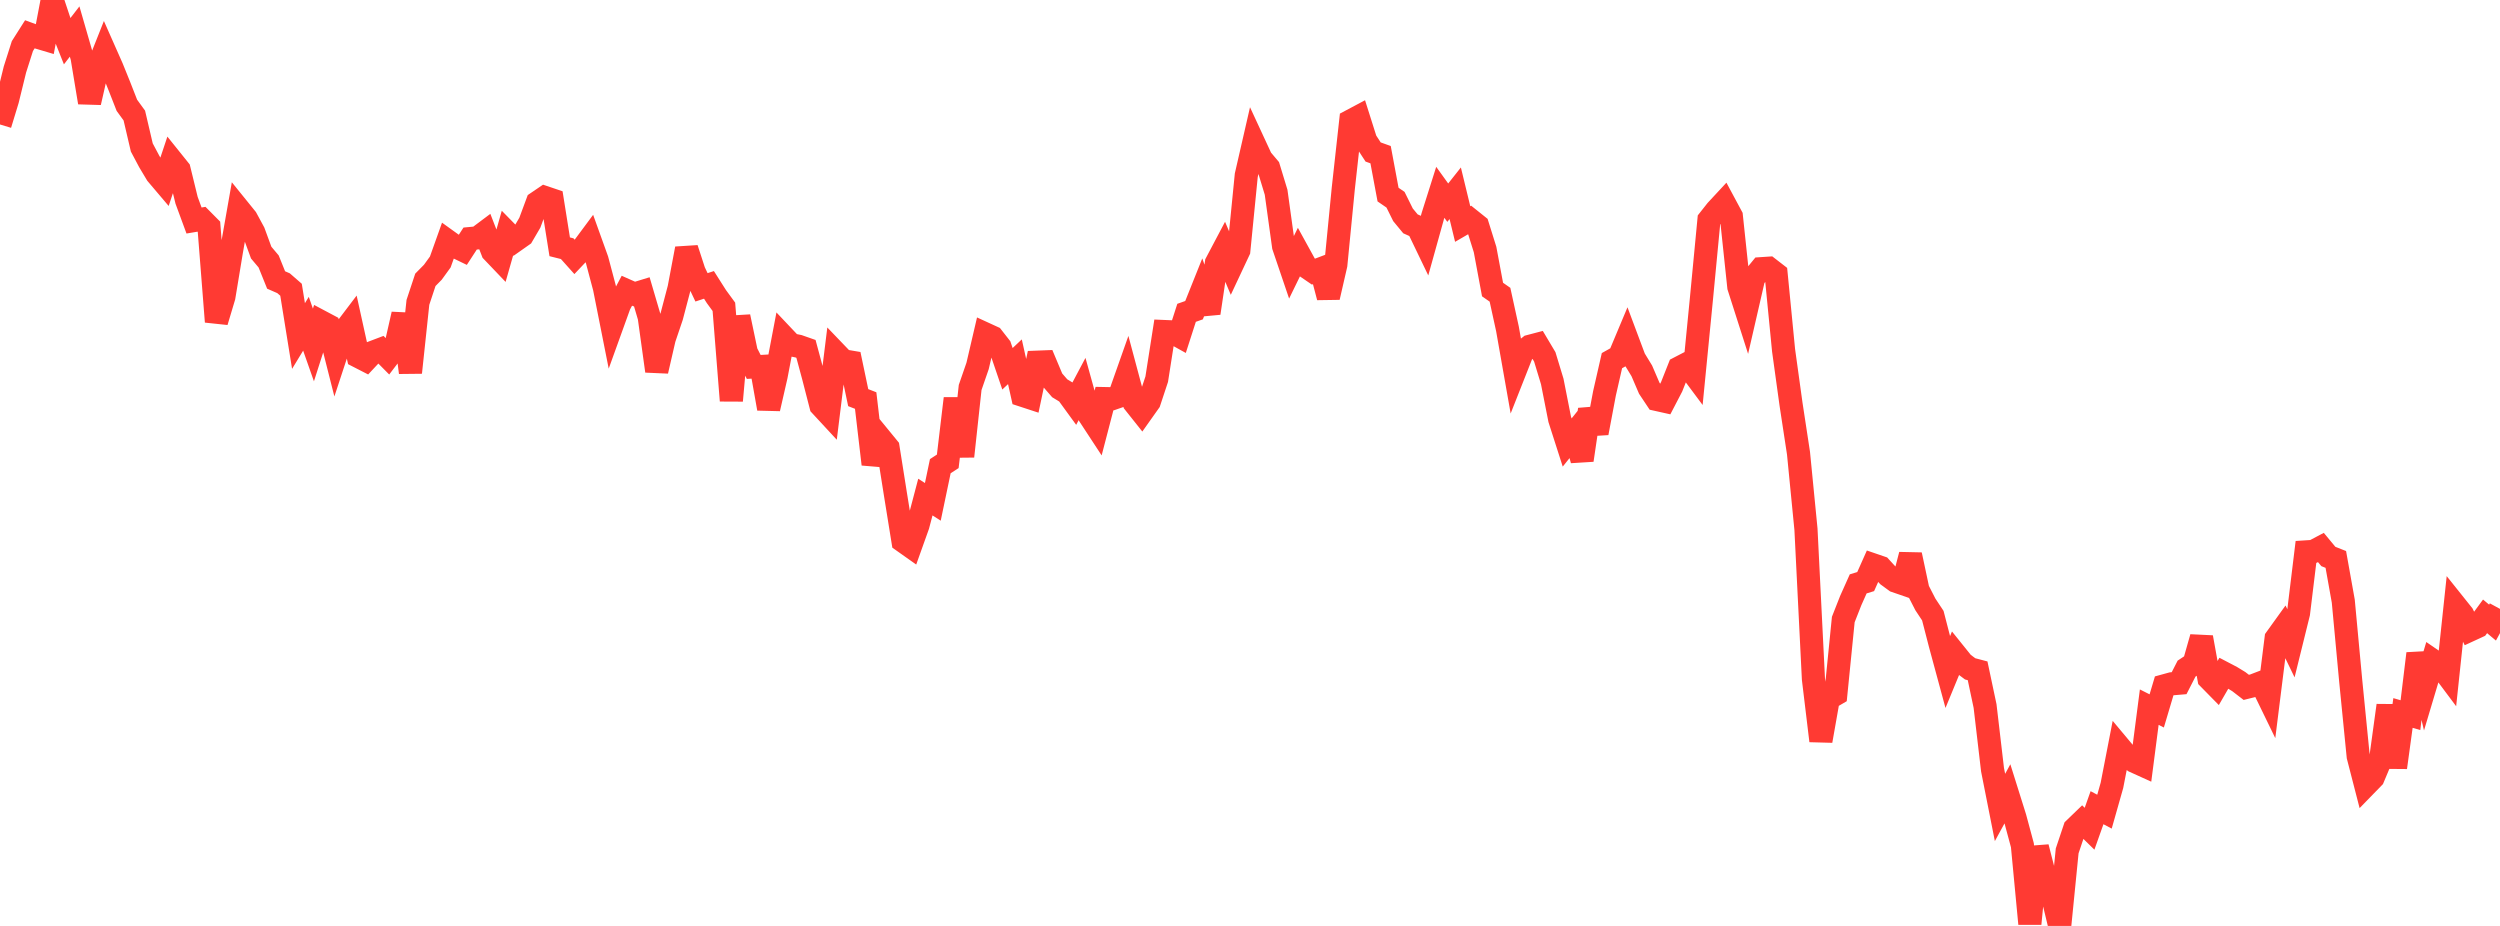 <?xml version="1.0" standalone="no"?>
<!DOCTYPE svg PUBLIC "-//W3C//DTD SVG 1.1//EN" "http://www.w3.org/Graphics/SVG/1.1/DTD/svg11.dtd">

<svg width="135" height="50" viewBox="0 0 135 50" preserveAspectRatio="none" 
  xmlns="http://www.w3.org/2000/svg"
  xmlns:xlink="http://www.w3.org/1999/xlink">


<polyline points="0.0, 6.721 0.403, 5.397 0.806, 3.755 1.209, 2.488 1.612, 1.853 2.015, 2.001 2.418, 2.121 2.821, 0.0 3.224, 1.212 3.627, 2.225 4.03, 1.703 4.433, 3.1 4.836, 5.533 5.239, 3.764 5.642, 2.749 6.045, 3.66 6.448, 4.656 6.851, 5.686 7.254, 6.24 7.657, 7.963 8.06, 8.722 8.463, 9.396 8.866, 9.871 9.269, 8.662 9.672, 9.164 10.075, 10.813 10.478, 11.908 10.881, 11.84 11.284, 12.246 11.687, 17.372 12.09, 16.025 12.493, 13.59 12.896, 11.302 13.299, 11.8 13.701, 12.542 14.104, 13.64 14.507, 14.119 14.91, 15.119 15.313, 15.295 15.716, 15.646 16.119, 18.145 16.522, 17.482 16.925, 18.628 17.328, 17.369 17.731, 17.583 18.134, 19.173 18.537, 17.948 18.94, 17.416 19.343, 19.243 19.746, 19.45 20.149, 19.019 20.552, 18.866 20.955, 19.273 21.358, 18.743 21.761, 16.969 22.164, 20.117 22.567, 16.328 22.97, 15.111 23.373, 14.702 23.776, 14.146 24.179, 13.017 24.582, 13.307 24.985, 13.502 25.388, 12.882 25.791, 12.844 26.194, 12.542 26.597, 13.58 27.0, 14.002 27.403, 12.586 27.806, 12.997 28.209, 12.713 28.612, 12.025 29.015, 10.938 29.418, 10.664 29.821, 10.8 30.224, 13.327 30.627, 13.428 31.03, 13.878 31.433, 13.453 31.836, 12.91 32.239, 14.032 32.642, 15.549 33.045, 17.578 33.448, 16.46 33.851, 15.699 34.254, 15.878 34.657, 15.754 35.06, 17.125 35.463, 20.036 35.866, 18.287 36.269, 17.095 36.672, 15.563 37.075, 13.428 37.478, 14.665 37.881, 15.516 38.284, 15.383 38.687, 16.017 39.09, 16.568 39.493, 21.634 39.896, 17.103 40.299, 19.024 40.701, 19.814 41.104, 19.791 41.507, 22.065 41.91, 20.306 42.313, 18.189 42.716, 18.615 43.119, 18.698 43.522, 18.839 43.925, 20.334 44.328, 21.899 44.731, 22.334 45.134, 19.065 45.537, 19.485 45.94, 19.553 46.343, 21.472 46.746, 21.629 47.149, 25.067 47.552, 23.685 47.955, 24.177 48.358, 26.717 48.761, 29.215 49.164, 29.5 49.567, 28.372 49.97, 26.842 50.373, 27.101 50.776, 25.174 51.179, 24.912 51.582, 21.521 51.985, 24.642 52.388, 20.923 52.791, 19.757 53.194, 18.029 53.597, 18.214 54.0, 18.73 54.403, 19.914 54.806, 19.535 55.209, 21.342 55.612, 21.474 56.015, 19.558 56.418, 19.542 56.821, 20.502 57.224, 20.966 57.627, 21.211 58.03, 21.765 58.433, 21.005 58.836, 22.456 59.239, 23.071 59.642, 21.524 60.045, 21.532 60.448, 21.392 60.851, 20.25 61.254, 21.756 61.657, 22.263 62.06, 21.694 62.463, 20.476 62.866, 17.903 63.269, 17.92 63.672, 18.144 64.075, 16.892 64.478, 16.75 64.881, 15.742 65.284, 16.907 65.687, 14.196 66.09, 13.433 66.493, 14.386 66.896, 13.527 67.299, 9.464 67.701, 7.711 68.104, 8.581 68.507, 9.058 68.91, 10.382 69.313, 13.298 69.716, 14.485 70.119, 13.659 70.522, 14.392 70.925, 14.668 71.328, 14.515 71.731, 16.052 72.134, 14.3 72.537, 10.181 72.94, 6.531 73.343, 6.317 73.746, 7.59 74.149, 8.208 74.552, 8.352 74.955, 10.508 75.358, 10.785 75.761, 11.598 76.164, 12.087 76.567, 12.268 76.97, 13.106 77.373, 11.66 77.776, 10.385 78.179, 10.945 78.582, 10.436 78.985, 12.098 79.388, 11.864 79.791, 12.187 80.194, 13.476 80.597, 15.635 81.0, 15.916 81.403, 17.759 81.806, 20.041 82.209, 19.019 82.612, 18.7 83.015, 18.594 83.418, 19.271 83.821, 20.598 84.224, 22.64 84.627, 23.896 85.03, 23.392 85.433, 24.846 85.836, 22.114 86.239, 23.38 86.642, 21.242 87.045, 19.475 87.448, 19.249 87.851, 18.288 88.254, 19.365 88.657, 20.026 89.06, 20.964 89.463, 21.569 89.866, 21.659 90.269, 20.884 90.672, 19.867 91.075, 19.658 91.478, 20.199 91.881, 16.093 92.284, 11.874 92.687, 11.364 93.09, 10.93 93.493, 11.68 93.896, 15.49 94.299, 16.75 94.701, 15.003 95.104, 14.51 95.507, 14.483 95.91, 14.795 96.313, 18.917 96.716, 21.828 97.119, 24.472 97.522, 28.579 97.925, 36.66 98.328, 40.004 98.731, 37.721 99.134, 37.486 99.537, 33.455 99.94, 32.43 100.343, 31.529 100.746, 31.406 101.149, 30.503 101.552, 30.641 101.955, 31.081 102.358, 31.376 102.761, 31.515 103.164, 29.959 103.567, 31.851 103.97, 32.637 104.373, 33.246 104.776, 34.806 105.179, 36.293 105.582, 35.315 105.985, 35.816 106.388, 36.118 106.791, 36.224 107.194, 38.128 107.597, 41.566 108.0, 43.603 108.403, 42.863 108.806, 44.147 109.209, 45.643 109.612, 49.883 110.015, 45.748 110.418, 47.321 110.821, 48.319 111.224, 50.0 111.627, 45.949 112.03, 44.747 112.433, 44.358 112.836, 44.752 113.239, 43.616 113.642, 43.83 114.045, 42.408 114.448, 40.335 114.851, 40.817 115.254, 41.11 115.657, 41.293 116.06, 38.186 116.463, 38.39 116.866, 37.037 117.269, 36.926 117.672, 36.892 118.075, 36.104 118.478, 35.837 118.881, 34.418 119.284, 36.639 119.687, 37.049 120.09, 36.351 120.493, 36.562 120.896, 36.808 121.299, 37.118 121.701, 37.018 122.104, 36.863 122.507, 37.692 122.91, 34.474 123.313, 33.914 123.716, 34.747 124.119, 33.116 124.522, 29.803 124.925, 29.777 125.328, 29.564 125.731, 30.05 126.134, 30.209 126.537, 32.462 126.94, 36.782 127.343, 40.842 127.746, 42.405 128.149, 41.991 128.552, 41.029 128.955, 38.095 129.358, 41.444 129.761, 38.501 130.164, 38.618 130.567, 35.294 130.97, 37.017 131.373, 35.67 131.776, 35.947 132.179, 36.486 132.582, 32.688 132.985, 33.192 133.388, 34.019 133.791, 33.833 134.194, 33.283 134.597, 33.621 135.0, 32.88" fill="none" stroke="#ff3a33" stroke-width="1.25"/>

</svg>